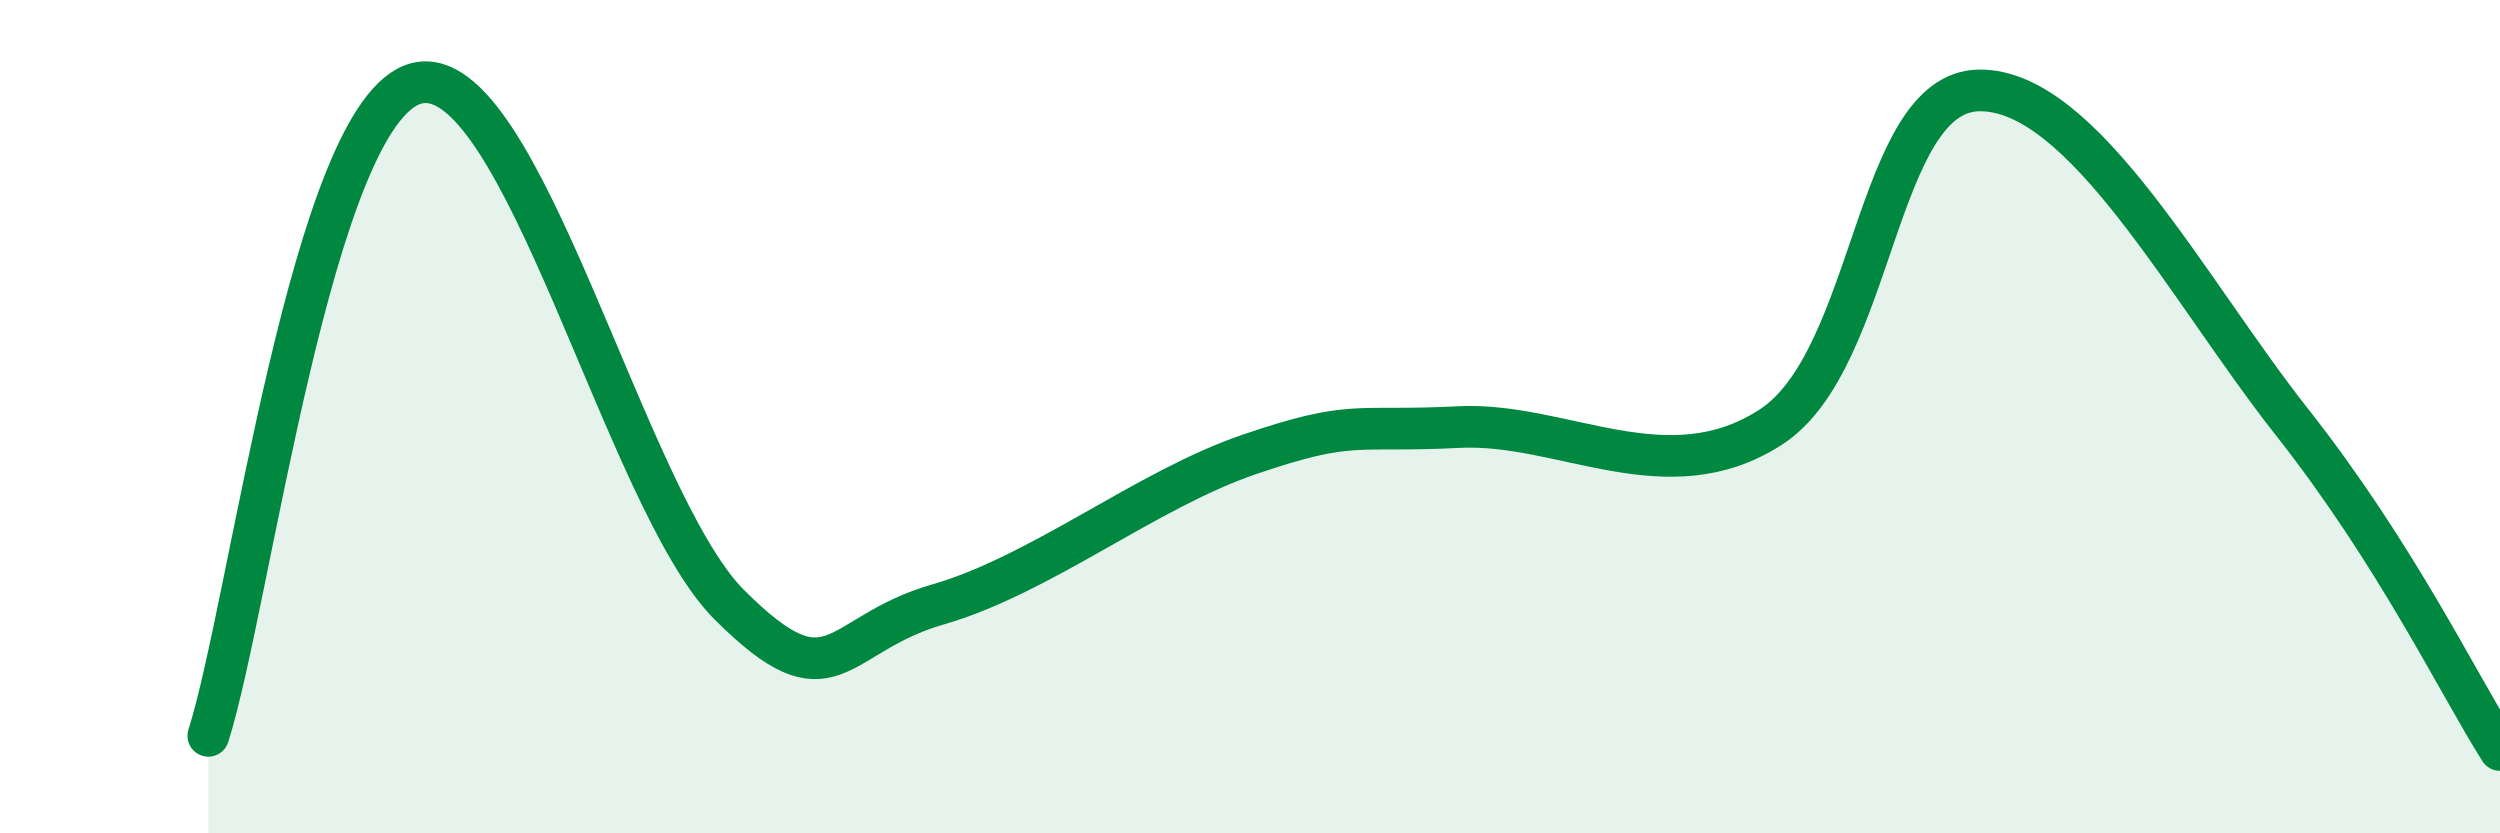 
    <svg width="60" height="20" viewBox="0 0 60 20" xmlns="http://www.w3.org/2000/svg">
      <path
        d="M 5,17.66 C 6,14.53 7.5,2.63 10,2 C 12.5,1.37 15,12.01 17.5,14.51 C 20,17.01 20,15.23 22.5,14.51 C 25,13.79 27.5,11.75 30,10.9 C 32.5,10.05 32.5,10.38 35,10.25 C 37.5,10.12 40,11.87 42.5,10.25 C 45,8.63 45,2.2 47.5,2.17 C 50,2.14 52.5,6.95 55,10.12 C 57.5,13.29 59,16.42 60,18L60 20L5 20Z"
        fill="#008740"
        opacity="0.1"
        stroke-linecap="round"
        stroke-linejoin="round"
      />
      <path
        d="M 5,17.66 C 6,14.53 7.5,2.63 10,2 C 12.5,1.37 15,12.01 17.5,14.51 C 20,17.01 20,15.23 22.5,14.51 C 25,13.79 27.5,11.75 30,10.9 C 32.5,10.05 32.5,10.38 35,10.25 C 37.5,10.12 40,11.87 42.5,10.25 C 45,8.63 45,2.2 47.5,2.17 C 50,2.14 52.5,6.95 55,10.12 C 57.5,13.29 59,16.42 60,18"
        stroke="#008740"
        stroke-width="1"
        fill="none"
        stroke-linecap="round"
        stroke-linejoin="round"
      />
    </svg>
  